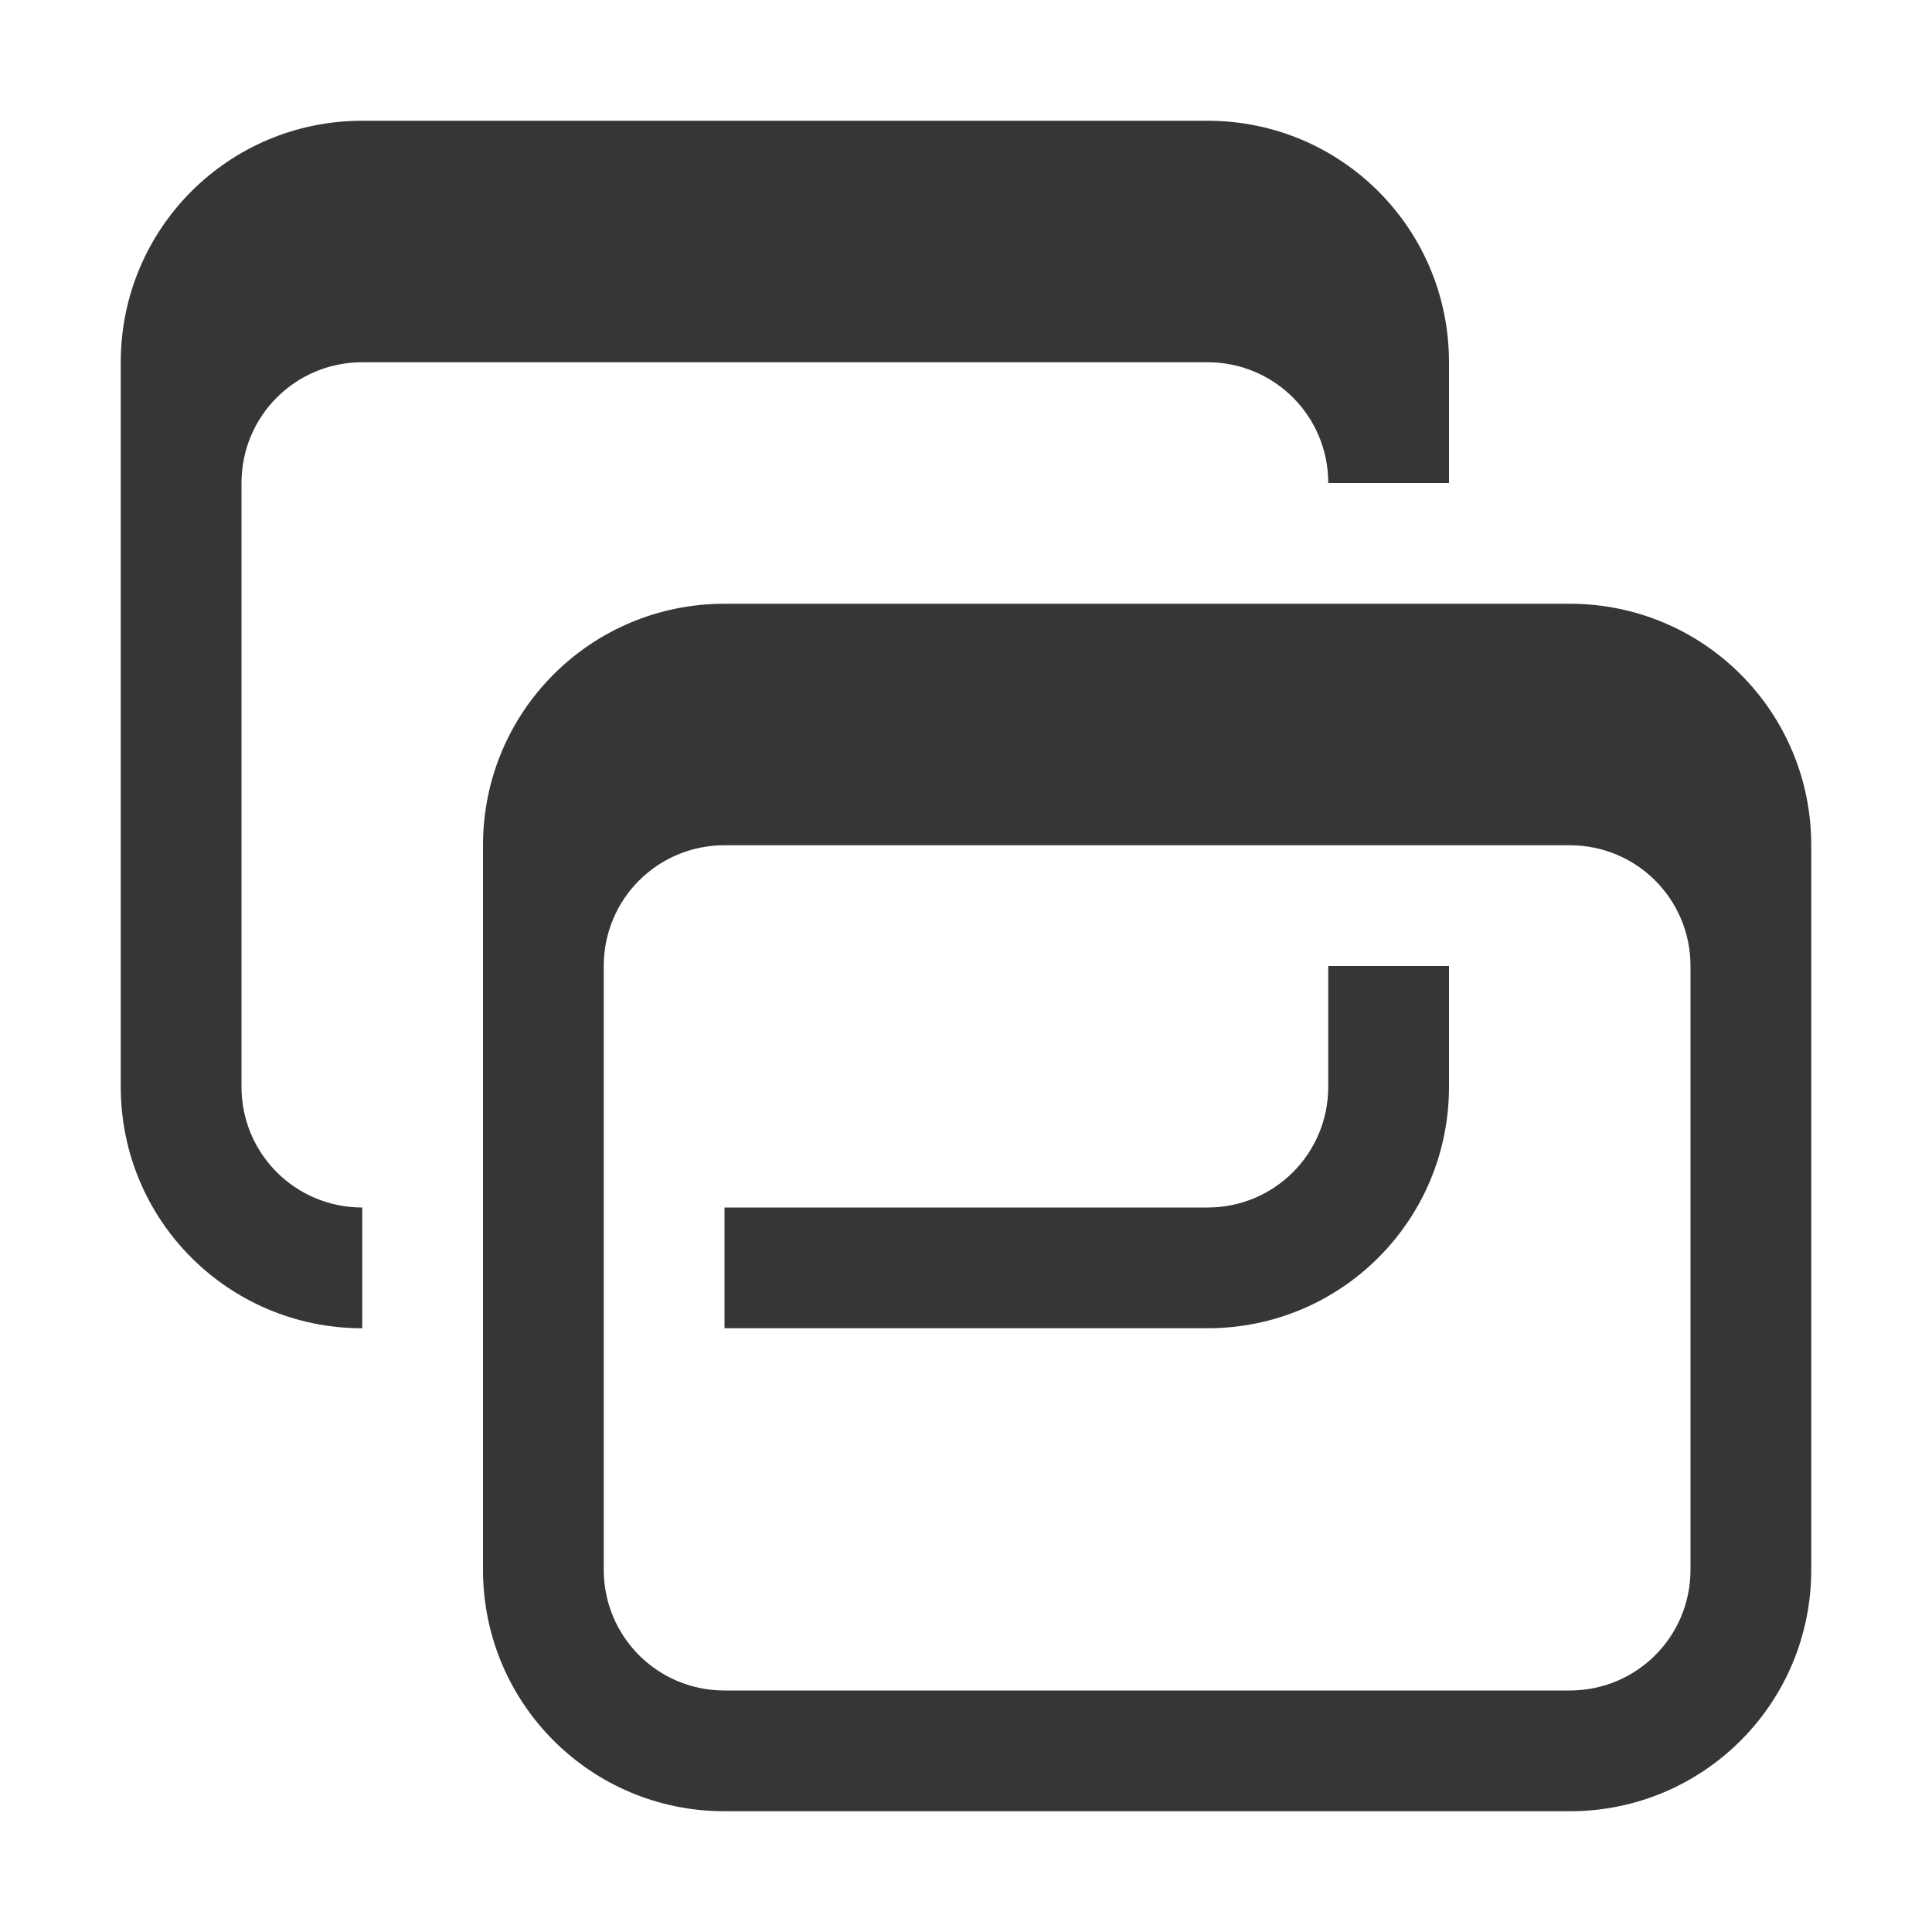 <svg version="1.1" viewBox="0 0 16 16" xmlns="http://www.w3.org/2000/svg">
 <defs>
  <style id="current-color-scheme" type="text/css">.ColorScheme-Text {
        color:#363636;
      }</style>
 </defs>
 <path d="m3 1c-1.107 0-2 0.893-2 2v6c0 1.107 0.893 2 2 2v-1c-0.554 0-1-0.446-1-1v-5c0-0.554 0.446-1 1-1h7c0.554 0 1 0.446 1 1h1v-1c0-1.107-0.893-2-2-2h-7zm8 7v1c0 0.554-0.446 1-1 1h-4v1h4c1.107 0 2-0.893 2-2v-1h-1z" fill="#363636" style="paint-order:stroke fill markers"/>
 <path d="m6 5c-1.107 0-2 0.893-2 2v6c0 1.107 0.893 2 2 2h7c1.107 0 2-0.893 2-2v-6c0-1.107-0.893-2-2-2zm0 2h7c0.554 0 1 0.446 1 1v5c0 0.554-0.446 1-1 1h-7c-0.554 0-1-0.446-1-1v-5c0-0.554 0.446-1 1-1z" fill="#363636" style="paint-order:stroke fill markers"/>
</svg>
